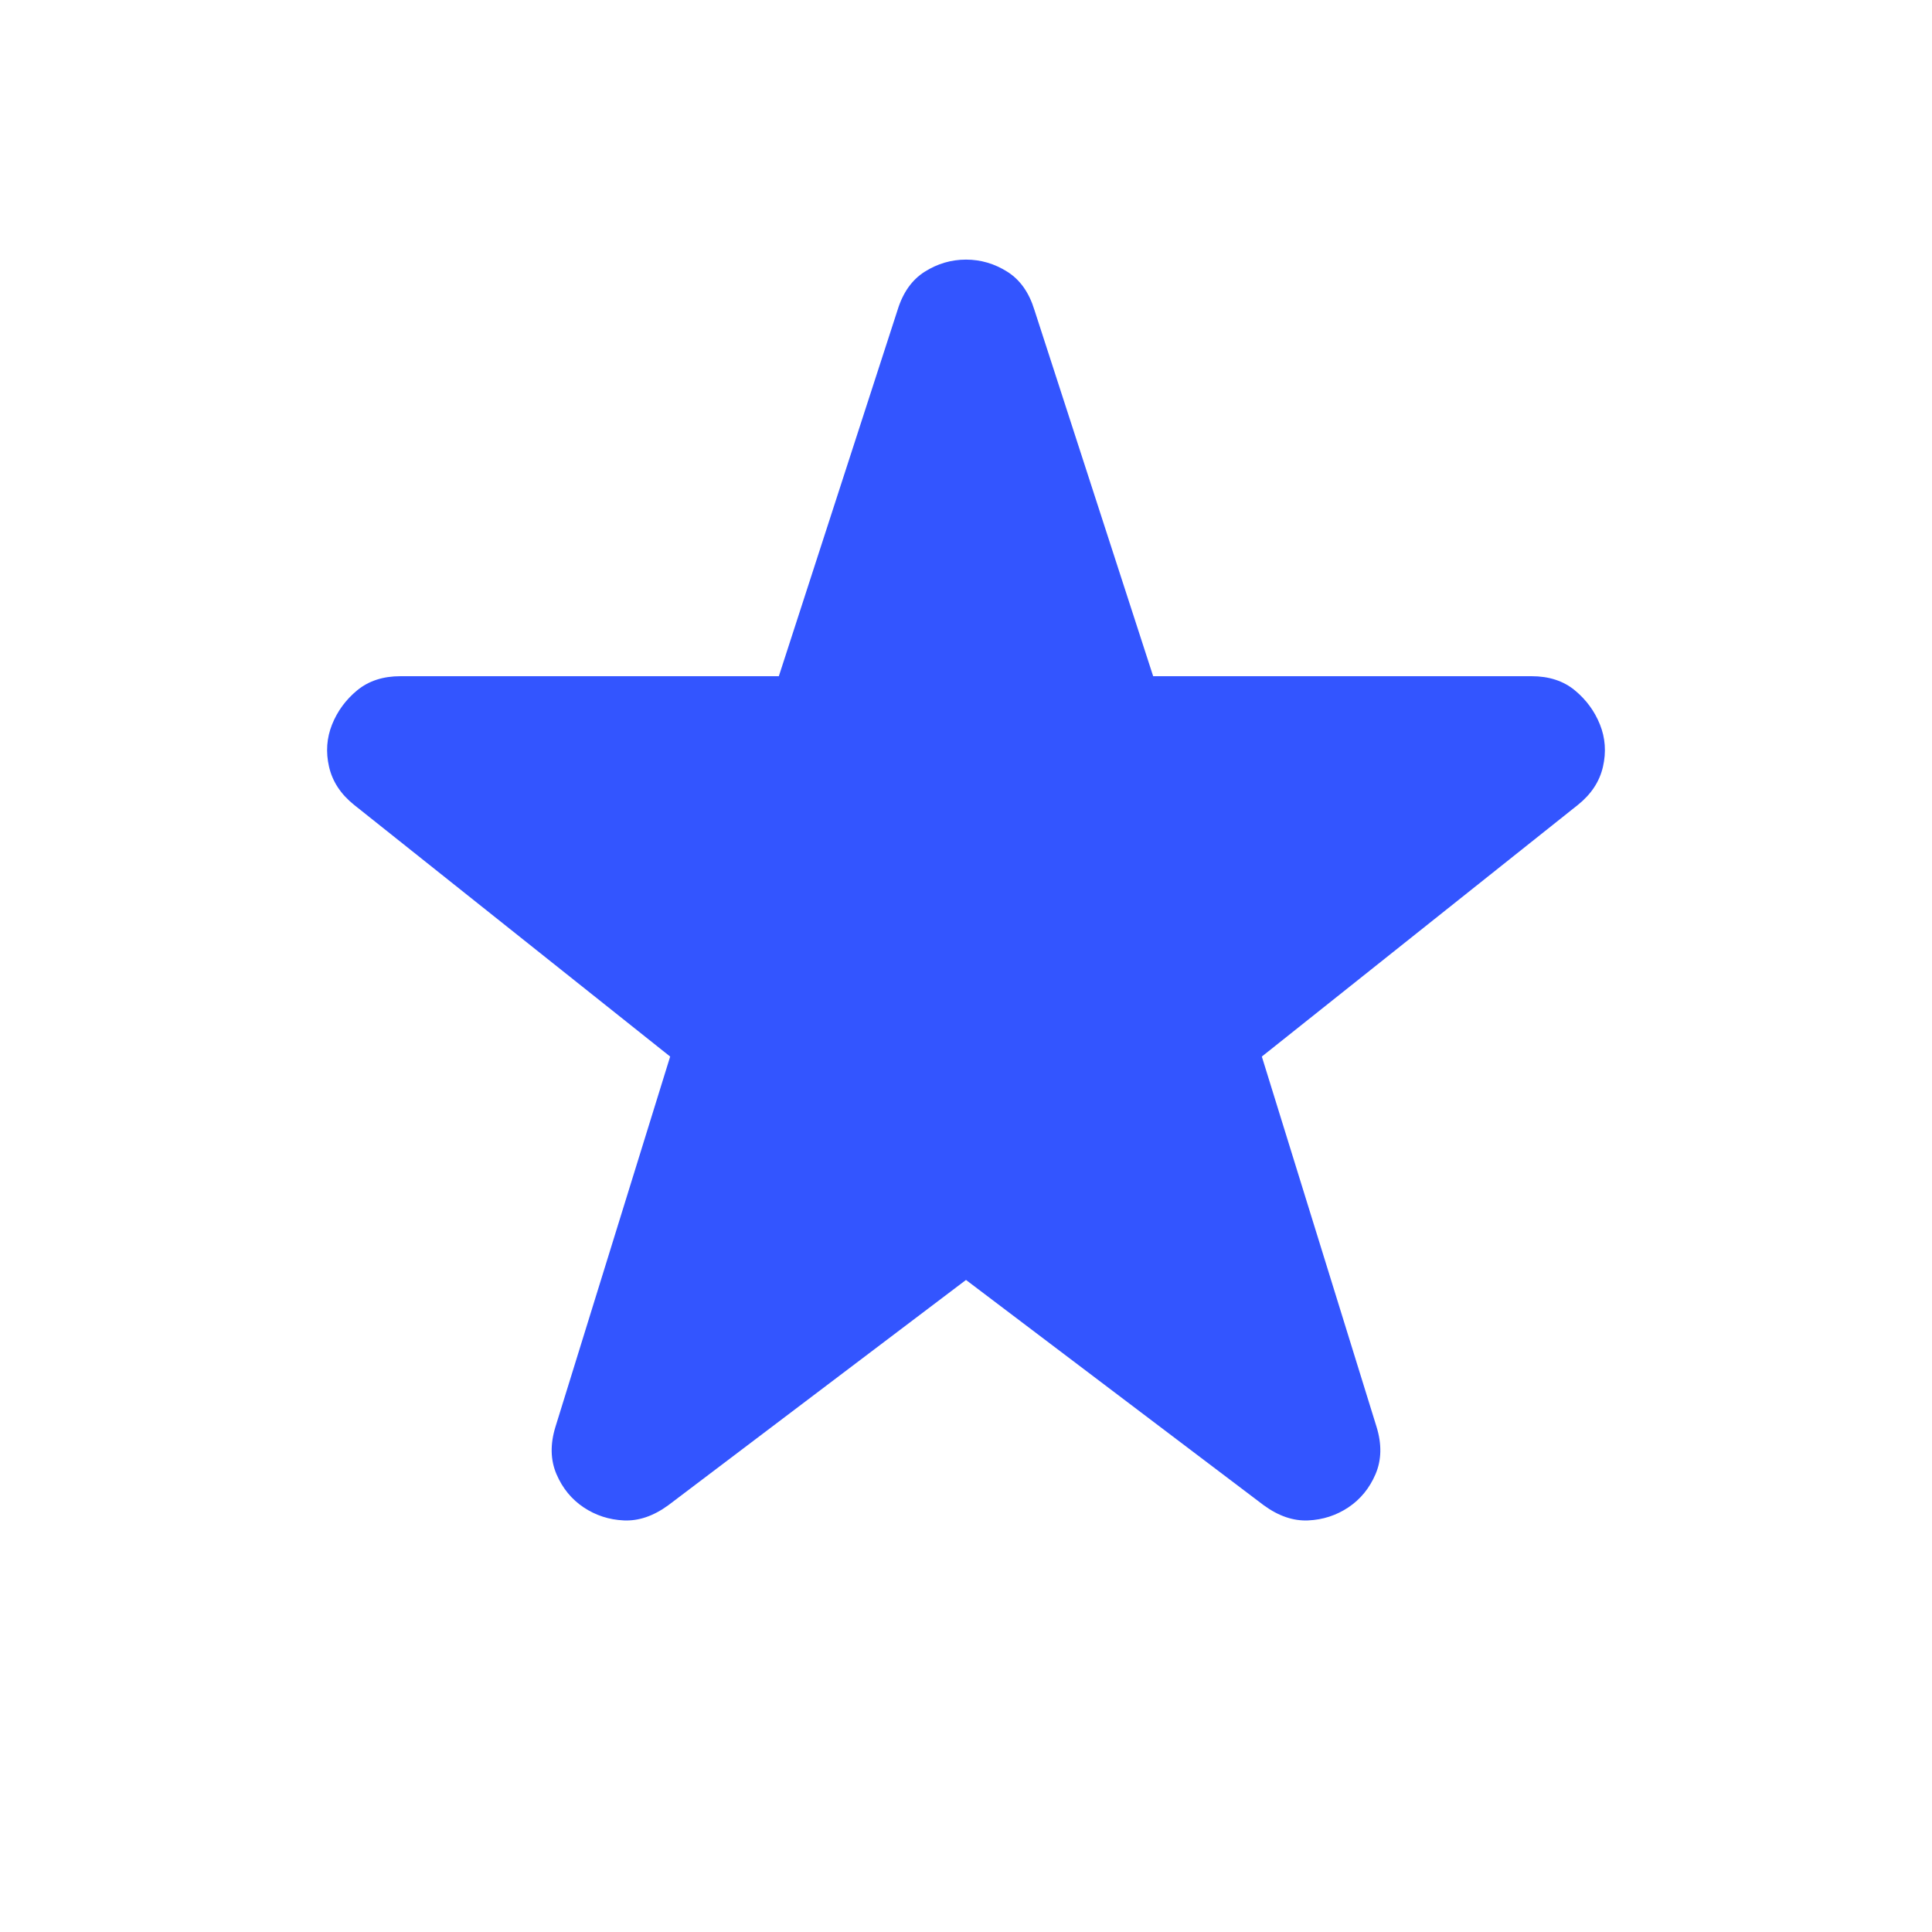 <svg width="32" height="32" viewBox="0 0 32 32" fill="none" xmlns="http://www.w3.org/2000/svg">
<mask id="mask0_664_8269" style="mask-type:alpha" maskUnits="userSpaceOnUse" x="0" y="0" width="32" height="32">
<rect width="32" height="32" fill="#D9D9D9"/>
</mask>
<g mask="url(#mask0_664_8269)">
<path d="M16 21.2L11.067 24.933C10.822 25.111 10.578 25.194 10.333 25.183C10.089 25.172 9.867 25.1 9.667 24.967C9.467 24.833 9.317 24.65 9.217 24.417C9.117 24.183 9.111 23.922 9.2 23.633L11.1 17.5L5.867 13.333C5.644 13.155 5.506 12.944 5.45 12.7C5.394 12.456 5.411 12.222 5.5 12C5.589 11.778 5.728 11.589 5.917 11.433C6.106 11.278 6.344 11.2 6.633 11.2H12.9L14.867 5.133C14.956 4.844 15.106 4.633 15.317 4.5C15.528 4.367 15.756 4.3 16 4.3C16.244 4.3 16.472 4.367 16.683 4.5C16.895 4.633 17.044 4.844 17.133 5.133L19.1 11.2H25.367C25.656 11.2 25.895 11.278 26.083 11.433C26.272 11.589 26.411 11.778 26.5 12C26.589 12.222 26.606 12.456 26.55 12.7C26.494 12.944 26.356 13.155 26.133 13.333L20.9 17.5L22.8 23.633C22.889 23.922 22.883 24.183 22.783 24.417C22.683 24.65 22.533 24.833 22.333 24.967C22.133 25.1 21.911 25.172 21.667 25.183C21.422 25.194 21.178 25.111 20.933 24.933L16 21.2Z" fill="#3355FF"/>
</g>
</svg>
